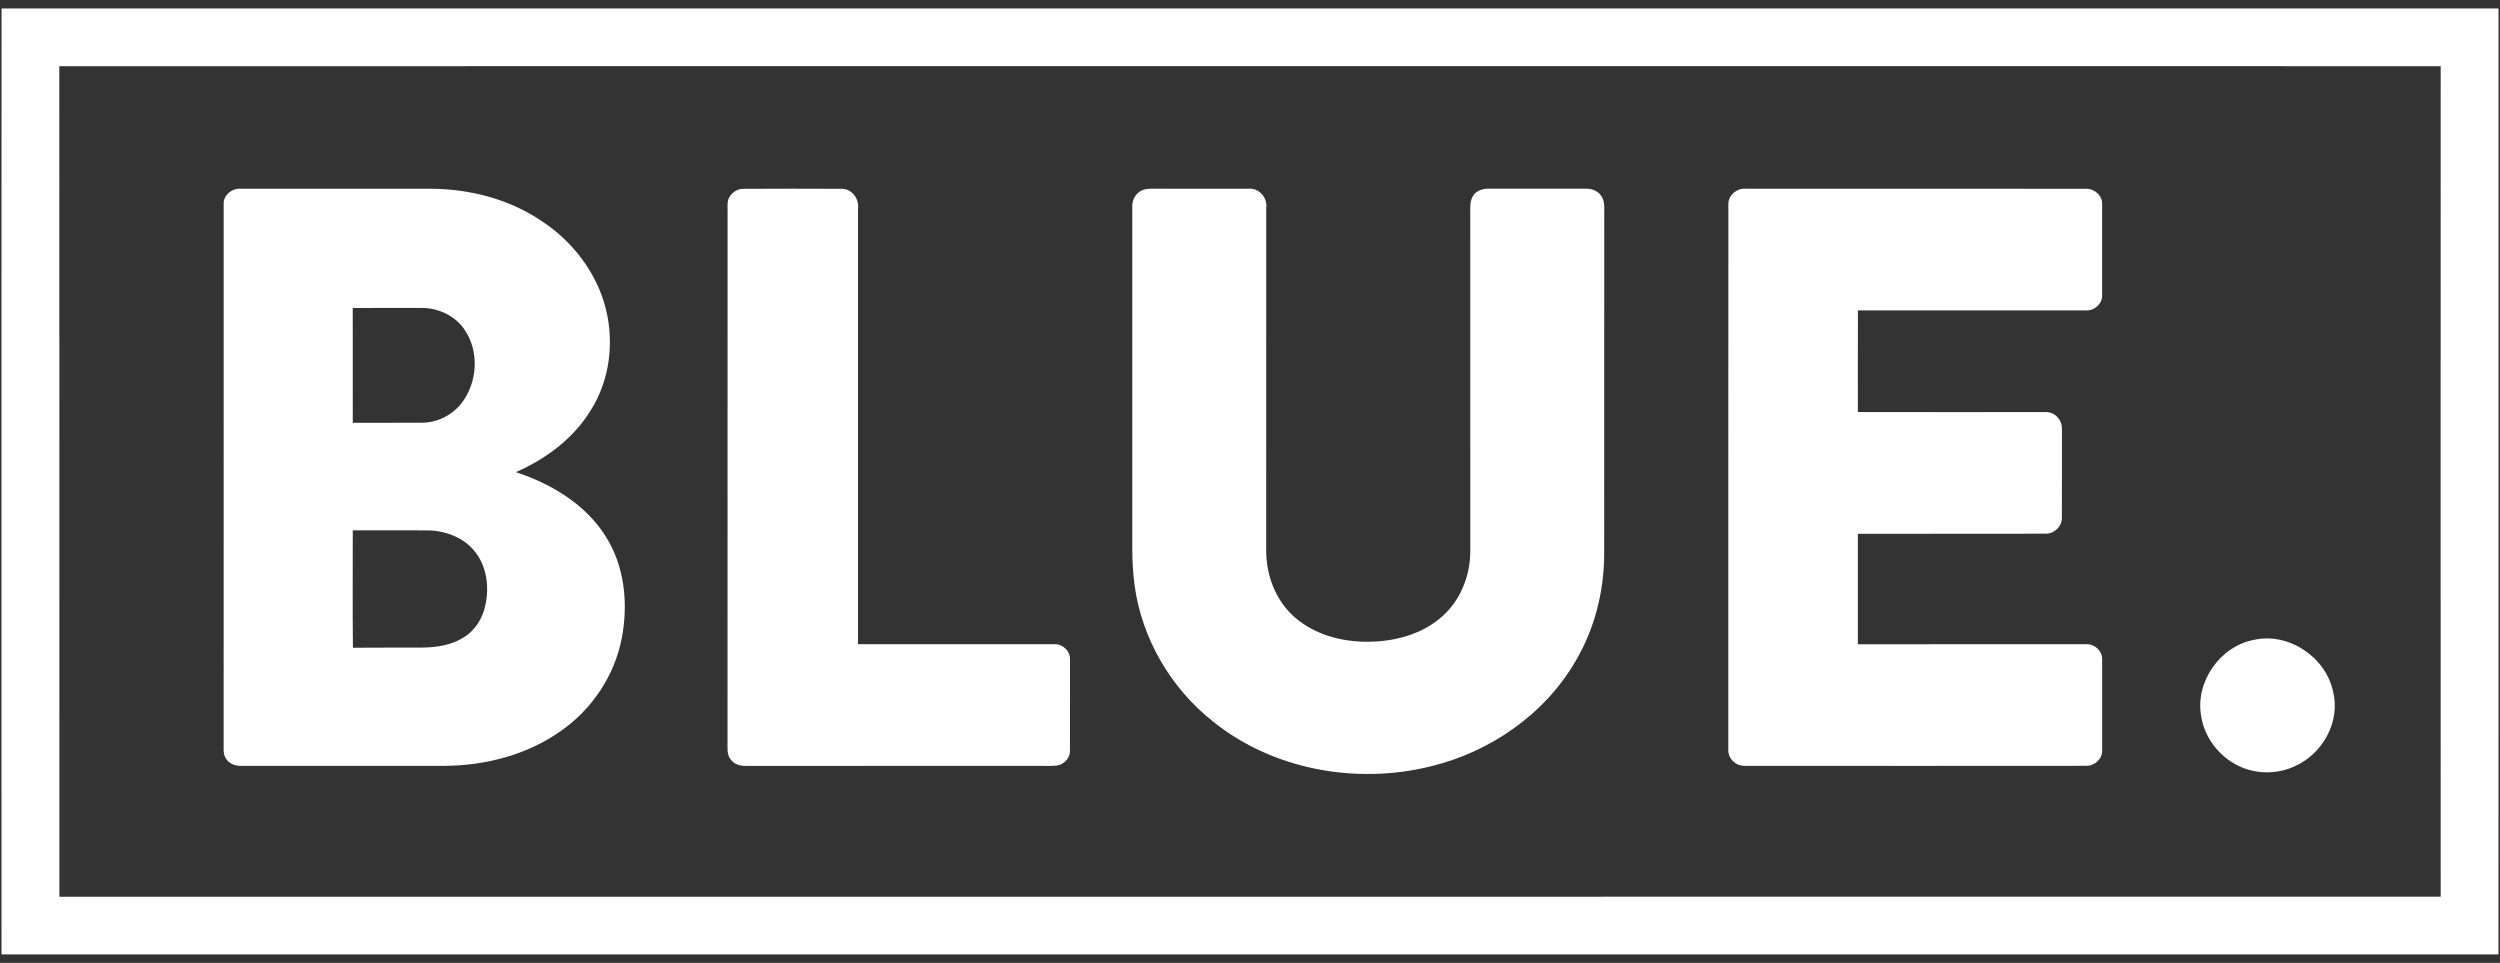 <?xml version="1.0" encoding="UTF-8"?> <svg xmlns="http://www.w3.org/2000/svg" width="148" height="57" viewBox="0 0 148 57" fill="none"><rect x="0" y="0" width="148" height="57" fill="#333333" stroke="none"/><path d="M0.092 0.5H147.911C147.912 19.167 147.918 37.833 147.909 56.5H0.09C0.087 37.833 0.082 19.167 0.092 0.5ZM3.511 3.92C3.519 20.308 3.515 36.697 3.514 53.085C50.505 53.084 97.497 53.091 144.489 53.081C144.485 36.695 144.483 20.307 144.489 3.92C131.446 3.907 118.403 3.919 105.359 3.914C71.41 3.919 37.461 3.907 3.511 3.92Z" fill="white"></path><path d="M13.242 12.089C13.209 11.545 13.752 11.126 14.278 11.173C18.035 11.173 21.794 11.17 25.552 11.174C27.853 11.191 30.181 11.802 32.087 13.1C33.913 14.304 35.328 16.152 35.862 18.27C36.368 20.28 36.096 22.503 34.981 24.274C33.965 25.948 32.327 27.169 30.539 27.95C32.612 28.631 34.611 29.824 35.807 31.675C36.981 33.469 37.207 35.73 36.806 37.793C36.381 39.99 35.054 41.989 33.203 43.273C31.23 44.675 28.785 45.313 26.374 45.338C22.344 45.345 18.314 45.339 14.284 45.34C13.934 45.35 13.551 45.215 13.373 44.9C13.187 44.632 13.252 44.294 13.241 43.991C13.243 33.356 13.242 22.723 13.242 12.089ZM20.882 18.234C20.882 20.499 20.878 22.765 20.884 25.03C22.249 25.024 23.615 25.033 24.98 25.026C25.871 25.021 26.739 24.593 27.293 23.906C28.278 22.672 28.399 20.785 27.477 19.484C26.922 18.684 25.947 18.228 24.974 18.231C23.61 18.232 22.245 18.225 20.882 18.234ZM20.883 31.396C20.886 33.713 20.868 36.03 20.892 38.346C22.256 38.33 23.62 38.347 24.983 38.338C25.811 38.326 26.665 38.207 27.382 37.774C28.099 37.366 28.576 36.619 28.733 35.826C28.967 34.769 28.829 33.585 28.154 32.706C27.506 31.838 26.392 31.417 25.325 31.398C23.844 31.396 22.363 31.399 20.883 31.396Z" fill="white"></path><path d="M43.073 12.084C43.066 11.589 43.525 11.168 44.021 11.178C45.964 11.169 47.908 11.168 49.852 11.178C50.44 11.185 50.86 11.769 50.795 12.323C50.797 20.927 50.796 29.533 50.795 38.138C54.659 38.141 58.524 38.141 62.388 38.137C62.892 38.096 63.375 38.549 63.344 39.052C63.34 40.852 63.345 42.653 63.341 44.452C63.355 44.886 62.979 45.271 62.553 45.321C62.227 45.36 61.898 45.337 61.573 45.34C55.762 45.341 49.953 45.339 44.142 45.342C43.818 45.349 43.472 45.246 43.273 44.979C43.005 44.673 43.078 44.248 43.07 43.877C43.073 33.279 43.067 22.682 43.073 12.084Z" fill="white"></path><path d="M67.664 11.243C67.944 11.145 68.247 11.176 68.54 11.171C70.322 11.174 72.105 11.171 73.887 11.172C74.527 11.104 75.052 11.701 74.961 12.316C74.957 19.09 74.962 25.864 74.958 32.637C74.968 34.011 75.472 35.41 76.475 36.383C77.567 37.442 79.111 37.929 80.617 37.986C82.243 38.042 83.961 37.671 85.231 36.618C86.416 35.656 87.04 34.131 87.042 32.635C87.038 25.978 87.043 19.321 87.039 12.664C87.047 12.305 86.996 11.91 87.208 11.593C87.406 11.272 87.808 11.154 88.17 11.171C90.068 11.173 91.967 11.172 93.865 11.171C94.203 11.161 94.561 11.278 94.763 11.559C95.017 11.87 94.969 12.292 94.972 12.665C94.967 19.397 94.973 26.129 94.968 32.862C94.952 35.055 94.392 37.252 93.267 39.148C91.447 42.284 88.226 44.514 84.694 45.369C80.292 46.462 75.344 45.57 71.801 42.707C69.316 40.741 67.613 37.83 67.176 34.711C66.967 33.26 67.046 31.792 67.031 30.333C67.031 24.328 67.032 18.323 67.03 12.317C66.99 11.873 67.226 11.4 67.664 11.243Z" fill="white"></path><path d="M102.319 12.083C102.311 11.54 102.849 11.116 103.383 11.172C110.09 11.176 116.796 11.165 123.503 11.177C124 11.162 124.476 11.592 124.447 12.095C124.447 13.89 124.449 15.685 124.446 17.48C124.467 17.97 123.992 18.406 123.503 18.375C118.998 18.373 114.493 18.373 109.989 18.375C109.981 20.381 109.986 22.386 109.985 24.392C113.555 24.402 117.126 24.395 120.697 24.395C120.967 24.406 121.259 24.353 121.513 24.481C121.861 24.641 122.077 25.021 122.066 25.396C122.063 27.162 122.071 28.927 122.062 30.692C122.049 31.203 121.573 31.624 121.06 31.594C117.368 31.605 113.676 31.594 109.985 31.6C109.985 33.78 109.984 35.959 109.985 38.139C114.488 38.138 118.991 38.141 123.493 38.138C124 38.103 124.482 38.555 124.447 39.061C124.447 40.856 124.448 42.651 124.447 44.447C124.456 44.944 123.98 45.355 123.489 45.337C116.752 45.344 110.015 45.343 103.279 45.338C102.741 45.354 102.269 44.872 102.316 44.341C102.32 33.589 102.312 22.836 102.319 12.083Z" fill="white"></path><path d="M133.426 37.881C135.478 37.417 137.663 38.889 138.106 40.893C138.582 42.657 137.541 44.592 135.89 45.342C134.837 45.849 133.543 45.852 132.496 45.328C131.346 44.766 130.493 43.635 130.306 42.378C129.956 40.379 131.405 38.27 133.426 37.881Z" fill="white"></path></svg> 